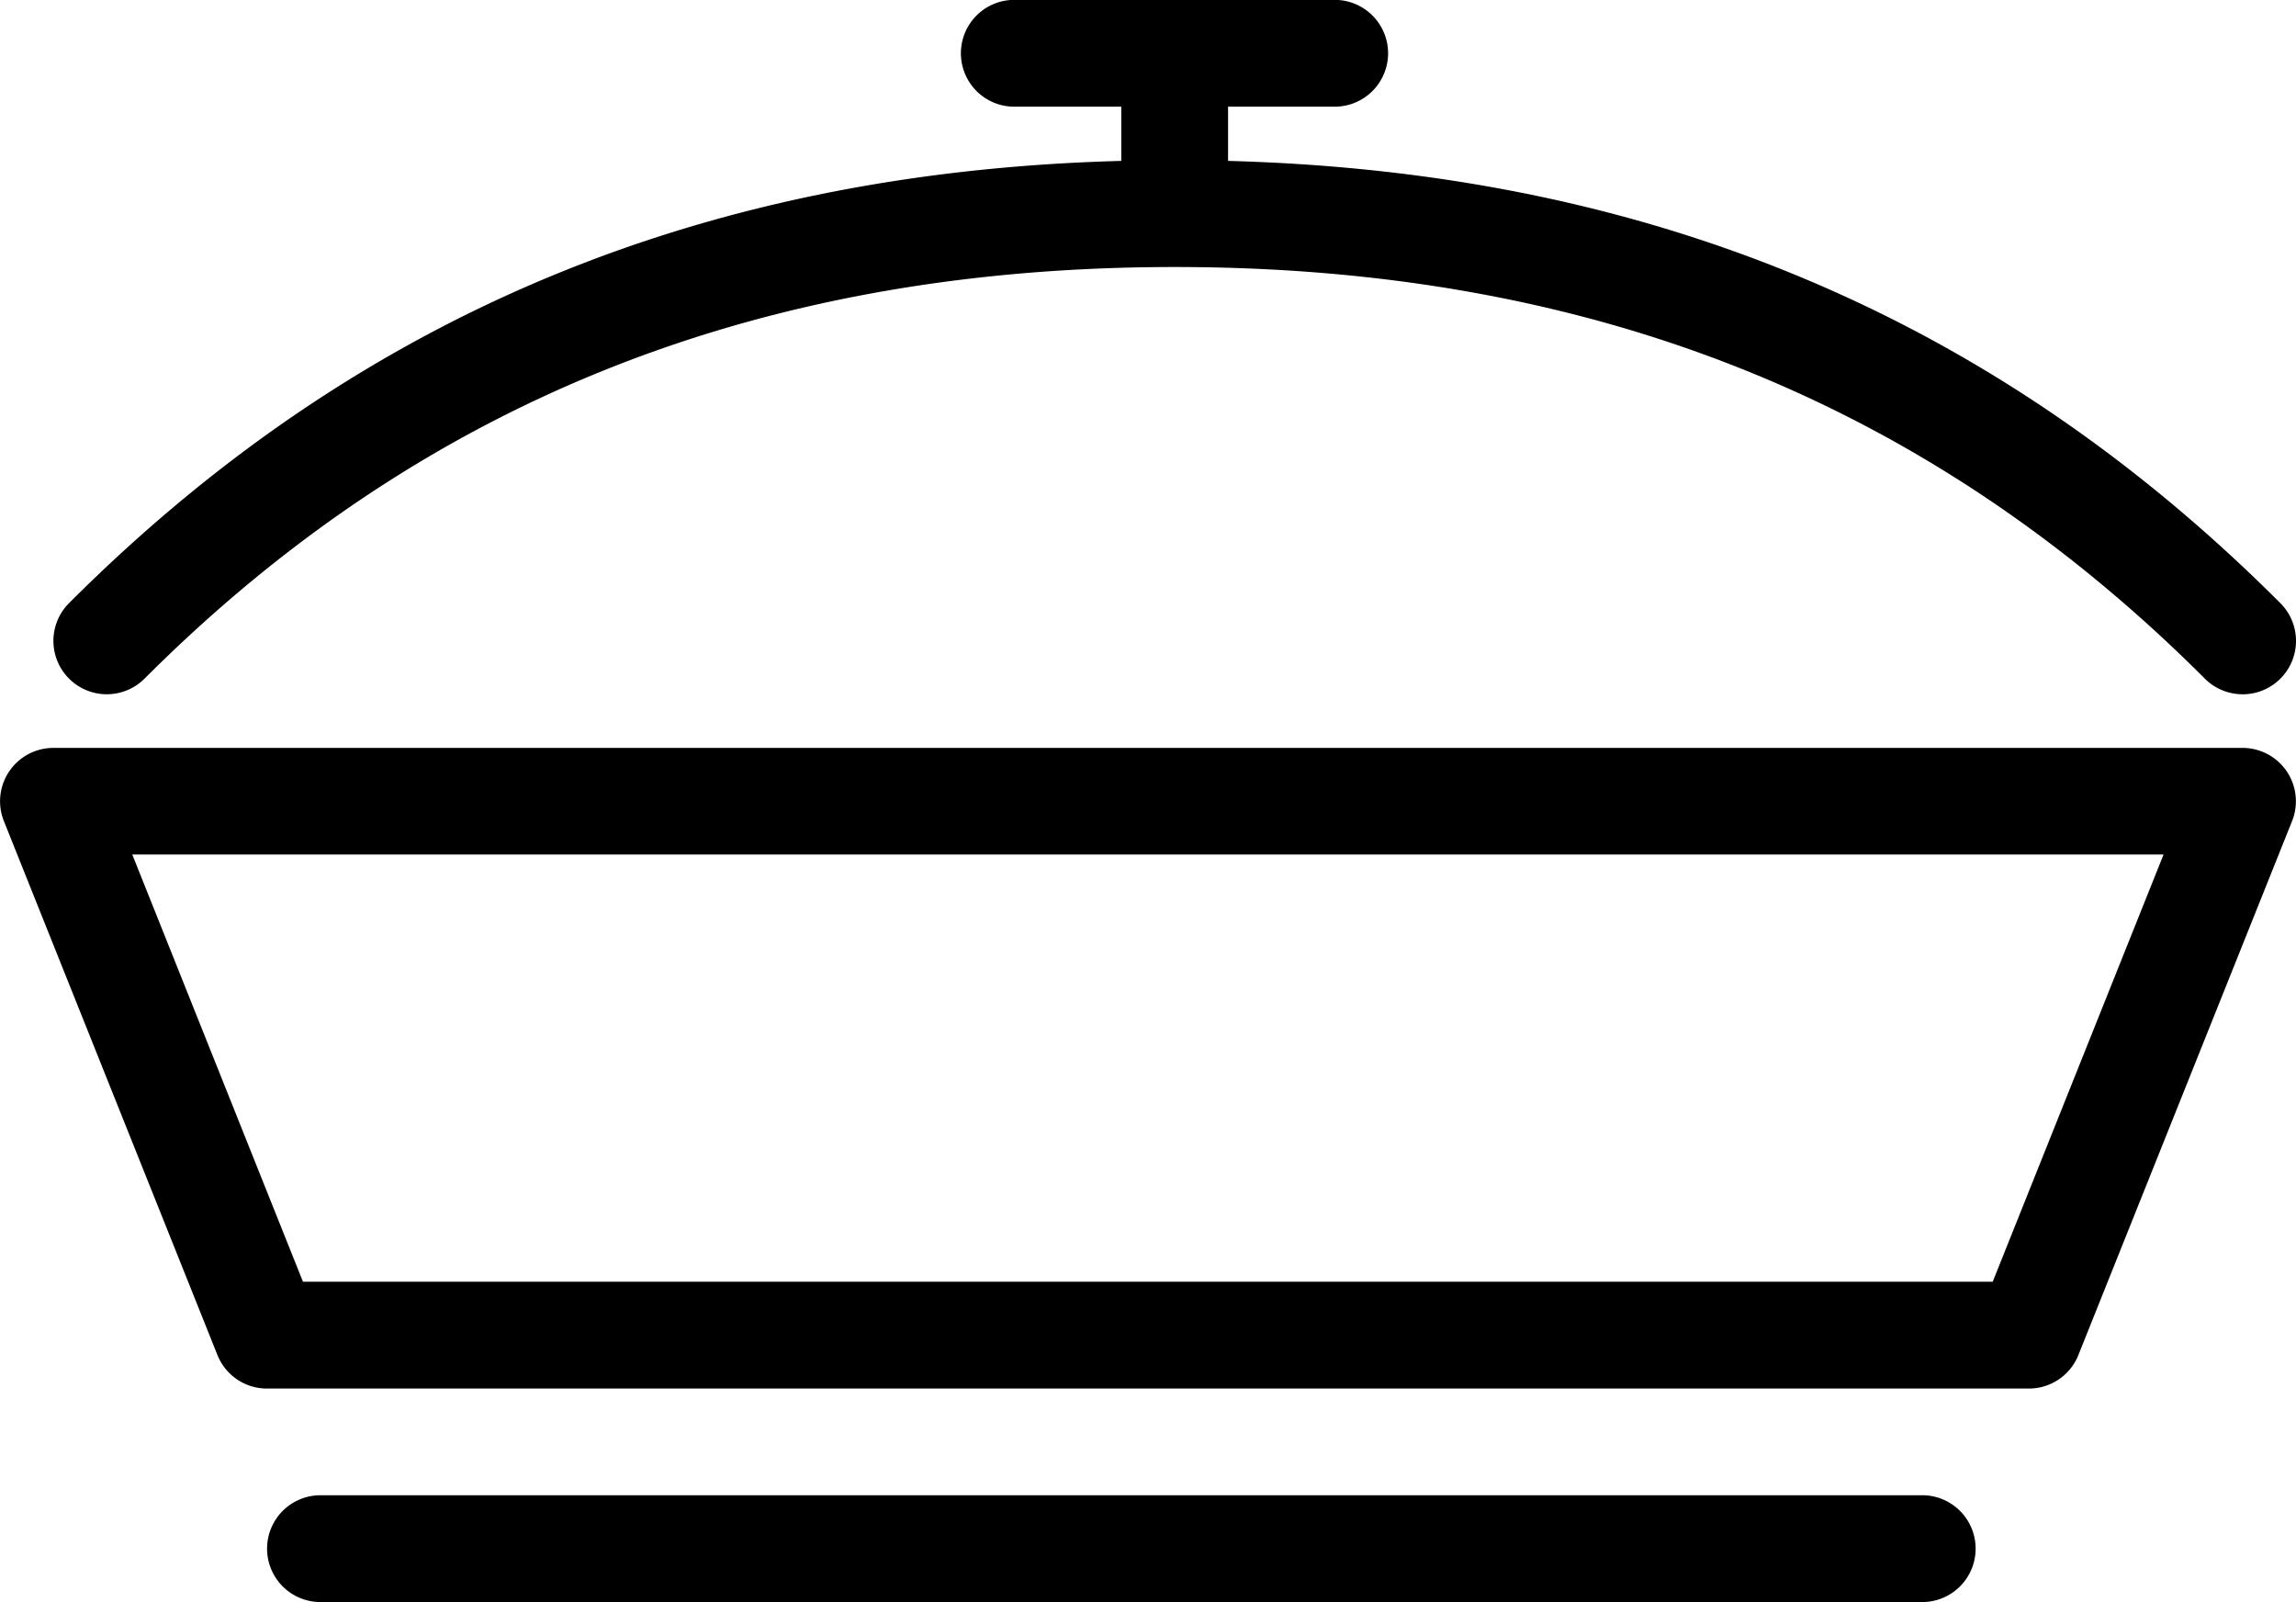 <svg xmlns="http://www.w3.org/2000/svg" width="53.467" height="37.302" viewBox="0 0 53.467 37.302"><g transform="translate(-238.219 -201.554)"><path d="M348.75,249.937H307.717a1.241,1.241,0,0,1-1.154-.782l-4.974-12.434a1.242,1.242,0,0,1,1.154-1.7h50.98a1.242,1.242,0,0,1,1.154,1.7L349.9,249.155a1.241,1.241,0,0,1-1.154.782m-40.191-2.487h39.349l3.979-9.947H304.58Z" transform="translate(-63.281 -16.054)"/><path d="M353.48,236.45a1.24,1.24,0,0,1-.879-.364c-6.448-6.448-14.3-9.583-23.989-9.583s-17.541,3.135-23.989,9.583a1.243,1.243,0,1,1-1.758-1.758c6.938-6.938,15.36-10.312,25.747-10.312s18.809,3.373,25.747,10.312a1.243,1.243,0,0,1-.879,2.123" transform="translate(-63.038 -18.732)"/><rect width="2.487" height="3.73" transform="translate(264.33 202.798)"/><path d="M328.2,223.5h-7.461a1.243,1.243,0,0,1,0-2.487H328.2a1.243,1.243,0,0,1,0,2.487" transform="translate(-58.9 -19.462)"/><path d="M345.046,251.5h-37.3a1.243,1.243,0,0,1,0-2.487h37.3a1.243,1.243,0,1,1,0,2.487" transform="translate(-62.064 -12.646)"/></g></svg>